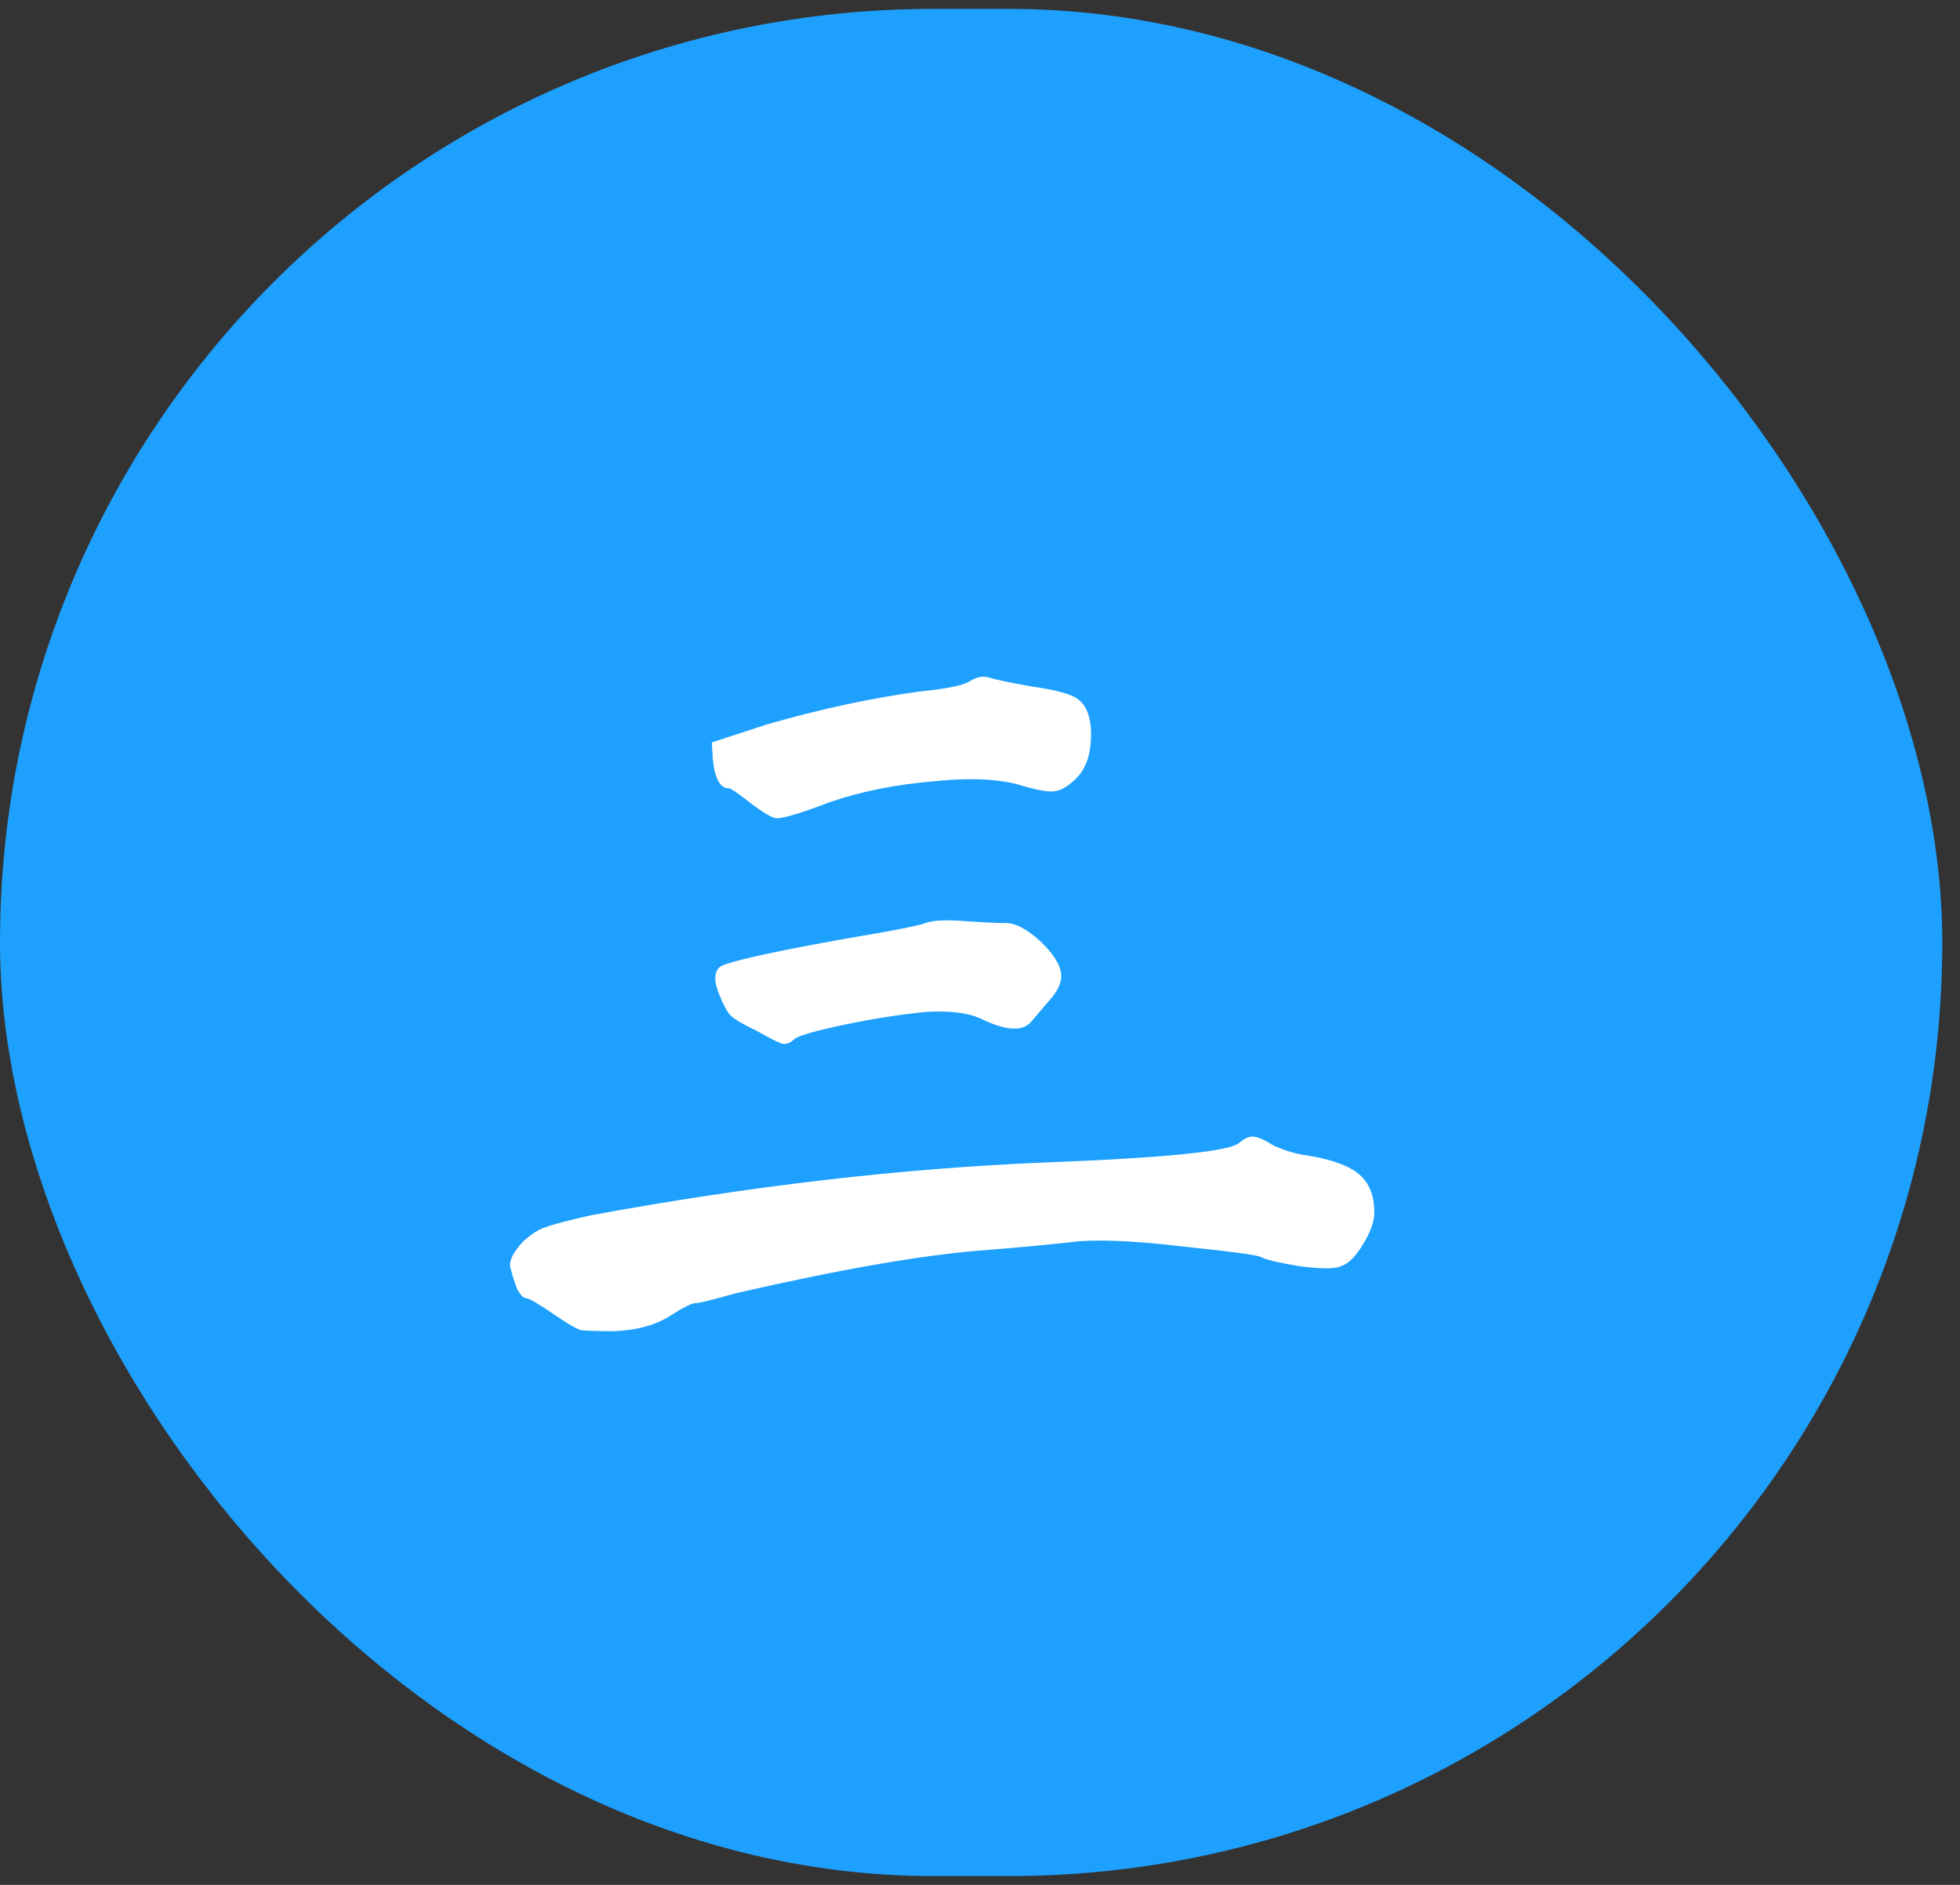 <?xml version="1.0" encoding="UTF-8"?> <svg xmlns="http://www.w3.org/2000/svg" width="26" height="25" viewBox="0 0 26 25" fill="none"><rect x="0" y="0" width="26" height="25" fill="#333333" stroke="none"/><rect y="0.118" width="25.765" height="24.765" rx="12.382" fill="#1EA0FF"></rect><path d="M16.444 15.154C16.506 15.101 16.563 15.075 16.616 15.075C16.678 15.075 16.771 15.115 16.894 15.194C17.053 15.265 17.203 15.309 17.344 15.326C17.671 15.379 17.9 15.463 18.032 15.578C18.165 15.693 18.231 15.86 18.231 16.081C18.231 16.204 18.178 16.35 18.072 16.518C17.975 16.677 17.878 16.769 17.781 16.796C17.71 16.831 17.534 16.831 17.251 16.796C16.978 16.752 16.806 16.712 16.735 16.677C16.709 16.65 16.356 16.602 15.676 16.531C14.997 16.451 14.498 16.434 14.181 16.478C13.863 16.513 13.479 16.549 13.029 16.584C12.235 16.646 11.146 16.835 9.76 17.153C9.451 17.241 9.271 17.285 9.218 17.285C9.174 17.285 9.054 17.347 8.86 17.471C8.666 17.585 8.424 17.647 8.132 17.656C7.921 17.656 7.779 17.651 7.709 17.643C7.647 17.625 7.532 17.559 7.365 17.444C7.144 17.294 7.016 17.219 6.981 17.219C6.946 17.219 6.906 17.179 6.862 17.1C6.826 17.012 6.796 16.915 6.769 16.809C6.751 16.721 6.809 16.606 6.941 16.465C7.047 16.368 7.144 16.306 7.232 16.279C7.321 16.244 7.519 16.191 7.828 16.121C9.937 15.732 11.944 15.498 13.85 15.419C15.473 15.357 16.338 15.269 16.444 15.154ZM11.269 12.441C11.851 12.344 12.187 12.278 12.275 12.243C12.372 12.207 12.544 12.198 12.791 12.216C13.047 12.234 13.232 12.243 13.347 12.243C13.471 12.243 13.621 12.322 13.797 12.481C13.965 12.64 14.057 12.781 14.075 12.904C14.093 13.019 14.035 13.147 13.903 13.288C13.806 13.403 13.731 13.491 13.678 13.553C13.563 13.685 13.343 13.672 13.016 13.513C12.848 13.434 12.606 13.403 12.288 13.421C11.935 13.456 11.569 13.513 11.19 13.593C10.819 13.672 10.603 13.734 10.541 13.778C10.488 13.831 10.435 13.853 10.382 13.844C10.338 13.835 10.223 13.778 10.038 13.672C9.871 13.593 9.756 13.527 9.694 13.473C9.641 13.412 9.593 13.323 9.549 13.209C9.469 13.024 9.469 12.896 9.549 12.825C9.654 12.754 10.228 12.627 11.269 12.441ZM12.196 9.172C12.549 9.137 12.769 9.093 12.857 9.04C12.954 8.978 13.043 8.96 13.122 8.987C13.201 9.013 13.391 9.053 13.691 9.106C14 9.15 14.198 9.203 14.287 9.265C14.419 9.353 14.481 9.529 14.472 9.794C14.463 10.05 14.384 10.24 14.234 10.363C14.146 10.443 14.062 10.487 13.982 10.496C13.903 10.504 13.771 10.482 13.585 10.429C13.294 10.332 12.893 10.31 12.381 10.363C11.869 10.407 11.41 10.5 11.004 10.641C10.634 10.782 10.4 10.853 10.303 10.853C10.25 10.853 10.135 10.787 9.959 10.654C9.791 10.522 9.694 10.456 9.668 10.456C9.553 10.456 9.482 10.328 9.456 10.072L9.443 9.847L10.171 9.609C10.876 9.406 11.551 9.26 12.196 9.172Z" fill="white"></path></svg> 
